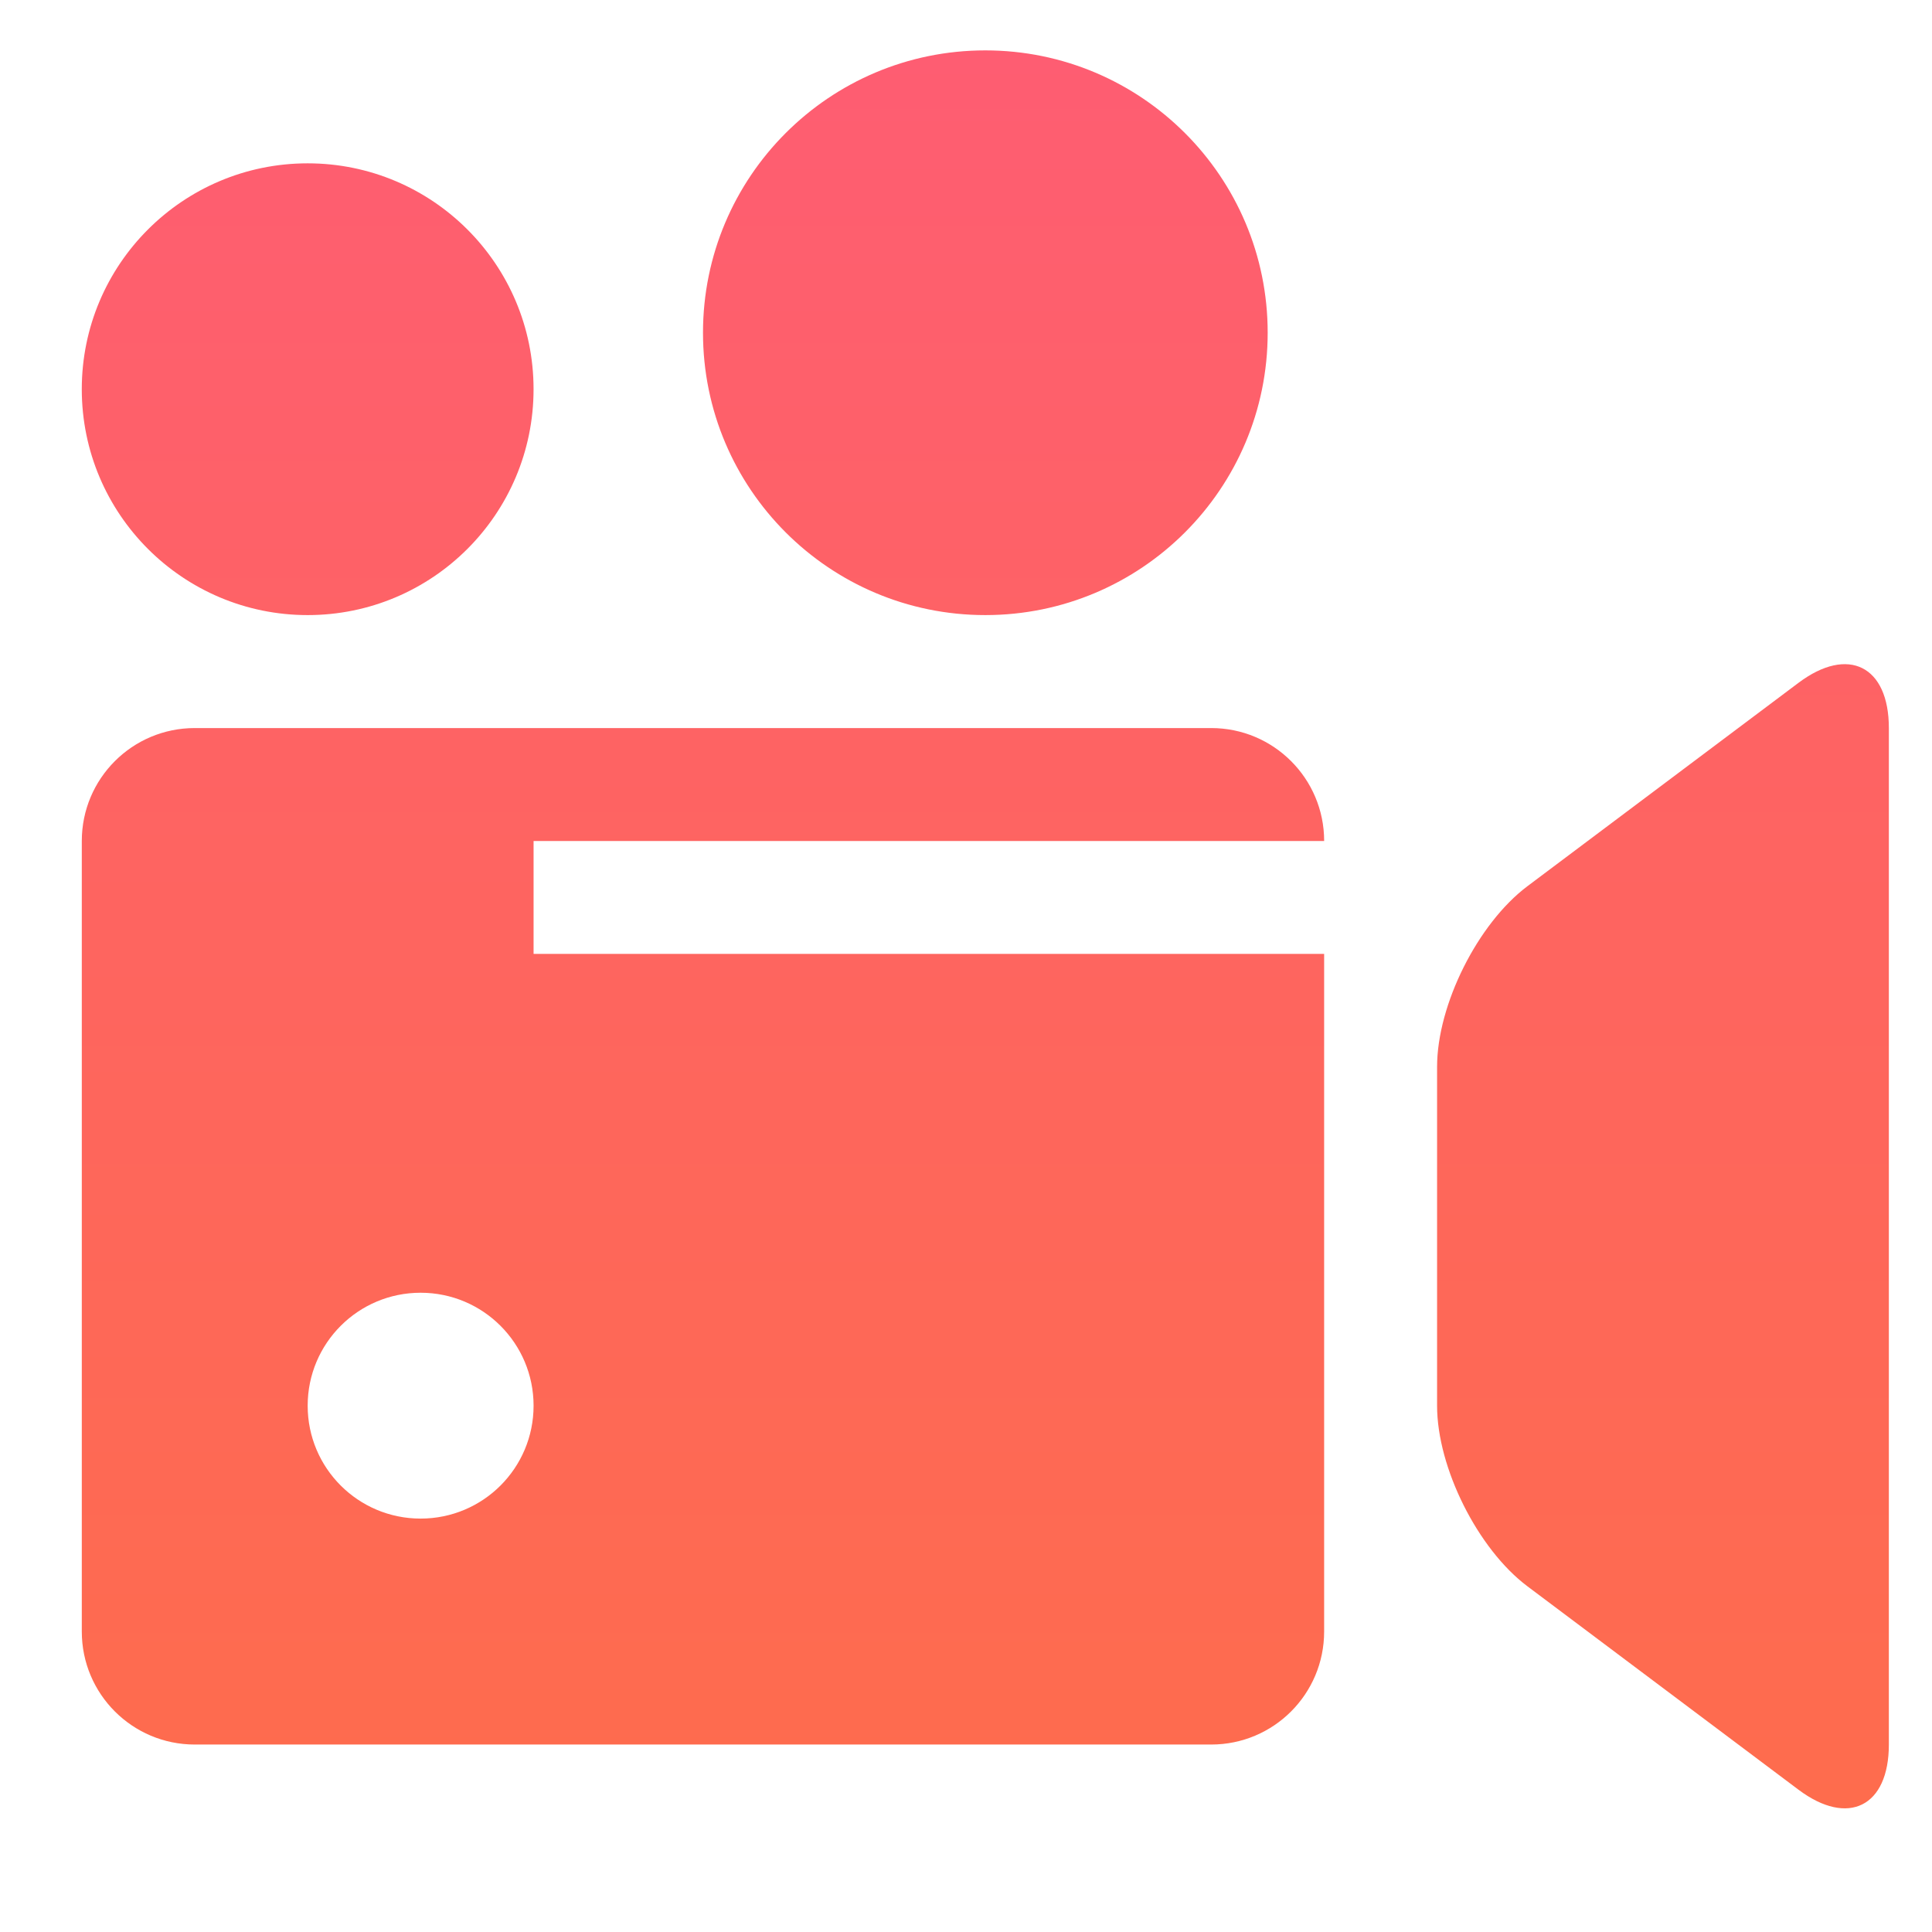 <?xml version="1.0" encoding="utf-8"?>
<!-- Generator: Adobe Illustrator 16.0.0, SVG Export Plug-In . SVG Version: 6.00 Build 0)  -->
<!DOCTYPE svg PUBLIC "-//W3C//DTD SVG 1.1//EN" "http://www.w3.org/Graphics/SVG/1.1/DTD/svg11.dtd">
<svg version="1.1" id="Layer_1" xmlns="http://www.w3.org/2000/svg" xmlns:xlink="http://www.w3.org/1999/xlink" x="0px" y="0px"
	 width="100px" height="100px" viewBox="0 0 100 100" enable-background="new 0 0 100 100" xml:space="preserve">
<g>
	<linearGradient id="SVGID_1_" gradientUnits="userSpaceOnUse" x1="51" y1="93.6" x2="51" y2="2.609">
		<stop  offset="0" style="stop-color:#FE6C4D"/>
		<stop  offset="1" style="stop-color:#FE5D72"/>
	</linearGradient>
	<path fill="url(#SVGID_1_)" d="M93.09,35.343c2.57-1.93,4.677-0.874,4.677,2.34v52.613c0,3.212-2.106,4.268-4.677,2.339
		L79.06,82.107c-2.569-1.927-4.677-6.137-4.677-9.349V55.222c0-3.217,2.107-7.423,4.677-9.353L93.09,35.343z M15.925,8.454
		c-6.457,0-11.692,5.235-11.692,11.691c0,6.456,5.235,11.692,11.692,11.692c6.458,0,11.692-5.236,11.692-11.692
		C27.618,13.689,22.383,8.454,15.925,8.454z M51,2.608c-8.072,0-14.613,6.542-14.613,14.613c0,8.073,6.541,14.616,14.613,14.616
		c8.07,0,14.615-6.542,14.615-14.616C65.615,9.151,59.07,2.608,51,2.608z M27.618,49.374h40.919v35.076
		c0,3.23-2.613,5.847-5.848,5.847H10.081c-3.231,0-5.847-2.616-5.847-5.847v-40.92c0-3.232,2.616-5.846,5.847-5.846h52.609
		c3.234,0,5.848,2.615,5.848,5.846H27.618V49.374z M27.618,72.759c0-3.231-2.616-5.847-5.847-5.847
		c-3.231,0-5.846,2.615-5.846,5.847c0,3.23,2.614,5.843,5.846,5.843C25.002,78.602,27.618,75.989,27.618,72.759z"/>
</g>
</svg>

